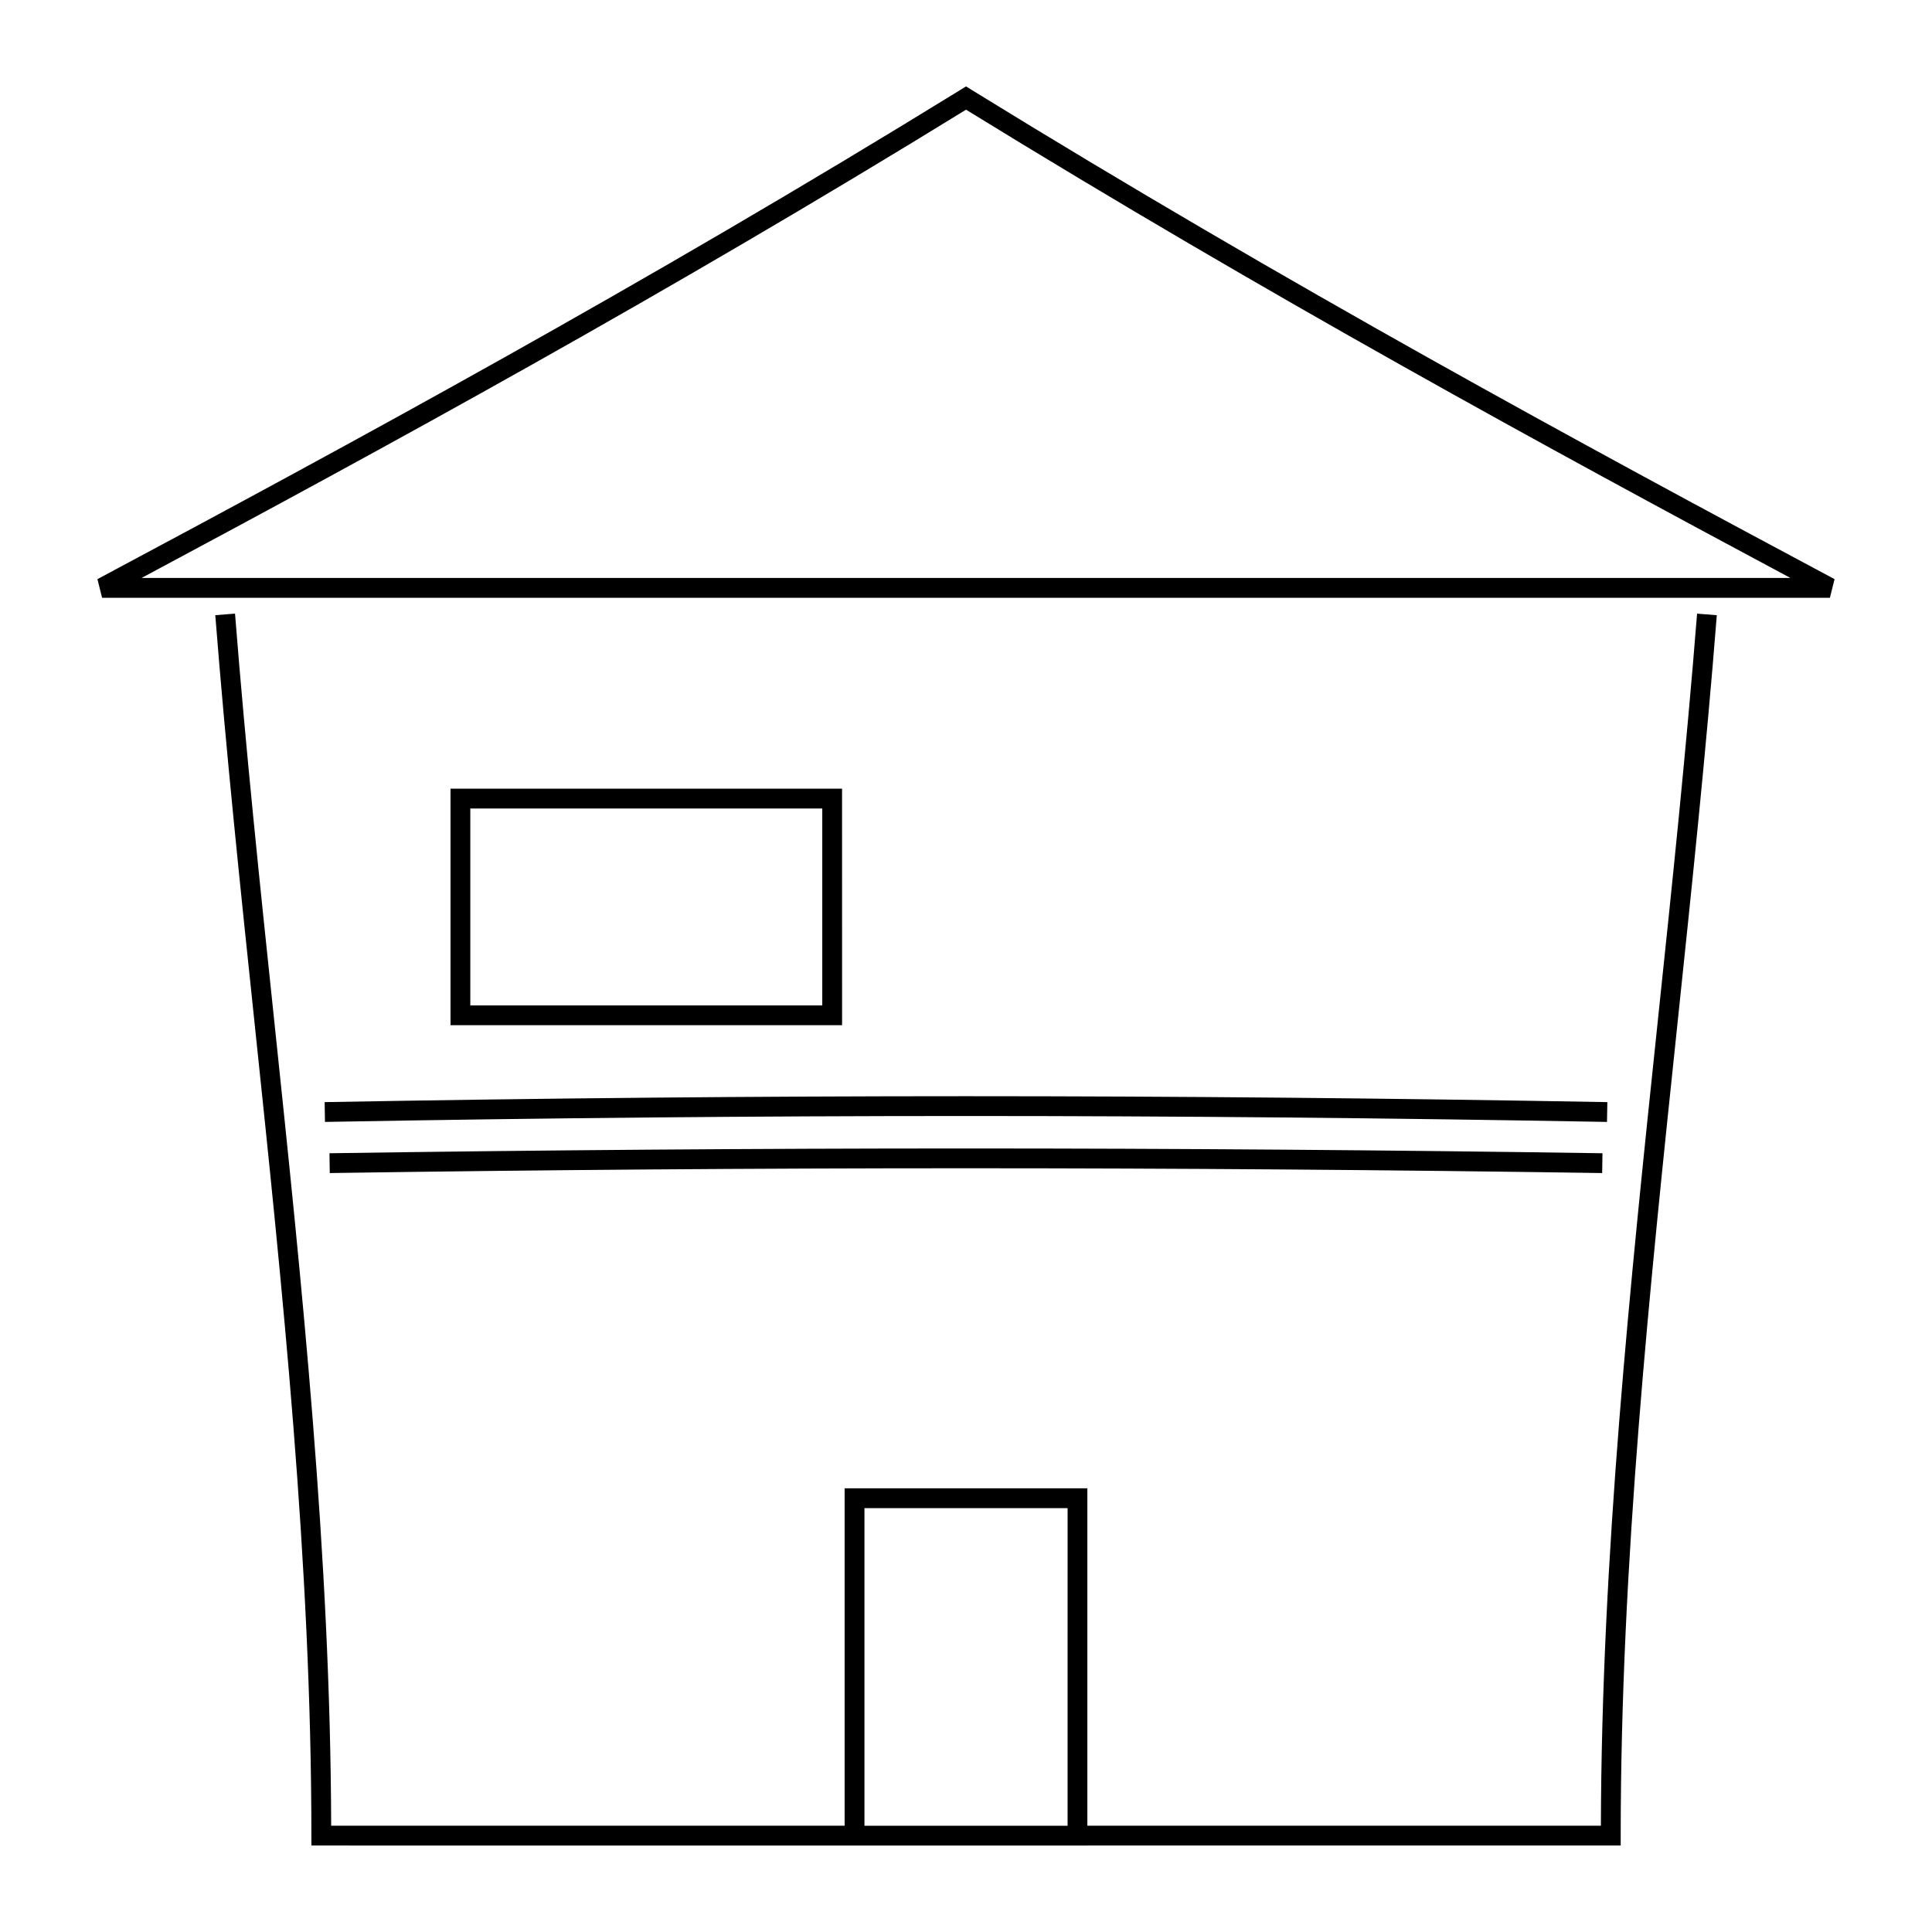 <?xml version="1.0" encoding="UTF-8"?>
<!-- Uploaded to: SVG Repo, www.svgrepo.com, Generator: SVG Repo Mixer Tools -->
<svg fill="#000000" width="800px" height="800px" version="1.1" viewBox="144 144 512 512" xmlns="http://www.w3.org/2000/svg">
 <g>
  <path d="m263.39 353.01v62.676h103.77l-0.004-62.676zm98.52 57.43h-93.273v-52.18h93.273z"/>
  <path d="m401.38 167.75-1.375-0.852-1.375 0.852c-84.352 51.992-162.34 94.223-228.81 129.73l1.234 4.934h457.89l1.234-4.934c-66.449-35.488-144.41-77.703-228.8-129.73zm-219.85 129.41c64.121-34.301 138.4-74.793 218.48-124.09 80.109 49.32 154.37 89.805 218.46 124.09z"/>
  <path d="m583.36 414.3c-7.336 69.867-14.93 142.09-15.109 213.53l-136.09 0.004v-89.414h-64.328v89.414l-136.07 0.004c-0.184-71.422-7.766-143.62-15.105-213.48-3.711-35.309-7.547-71.812-10.375-107.74l-5.231 0.41c2.832 35.996 6.672 72.539 10.387 107.88 7.414 70.574 15.082 143.55 15.082 215.55v2.625l81.801 0.004h123.85v-0.004l141.33-0.004v-2.625c0-72.023 7.672-145.02 15.09-215.61 3.711-35.32 7.547-71.836 10.379-107.81l-5.227-0.41c-2.84 35.898-6.668 72.383-10.383 107.67zm-156.44 213.54h-53.832v-84.168h53.836z"/>
  <path d="m230.12 441.32c115.89-2.09 223.85-2.09 339.75 0l0.094-5.246c-115.96-2.09-223.98-2.09-339.93 0z"/>
  <path d="m231.39 454.87c113.46-1.691 223.75-1.691 337.2 0l0.082-5.246c-113.51-1.691-223.86-1.691-337.36 0z"/>
 </g>
</svg>